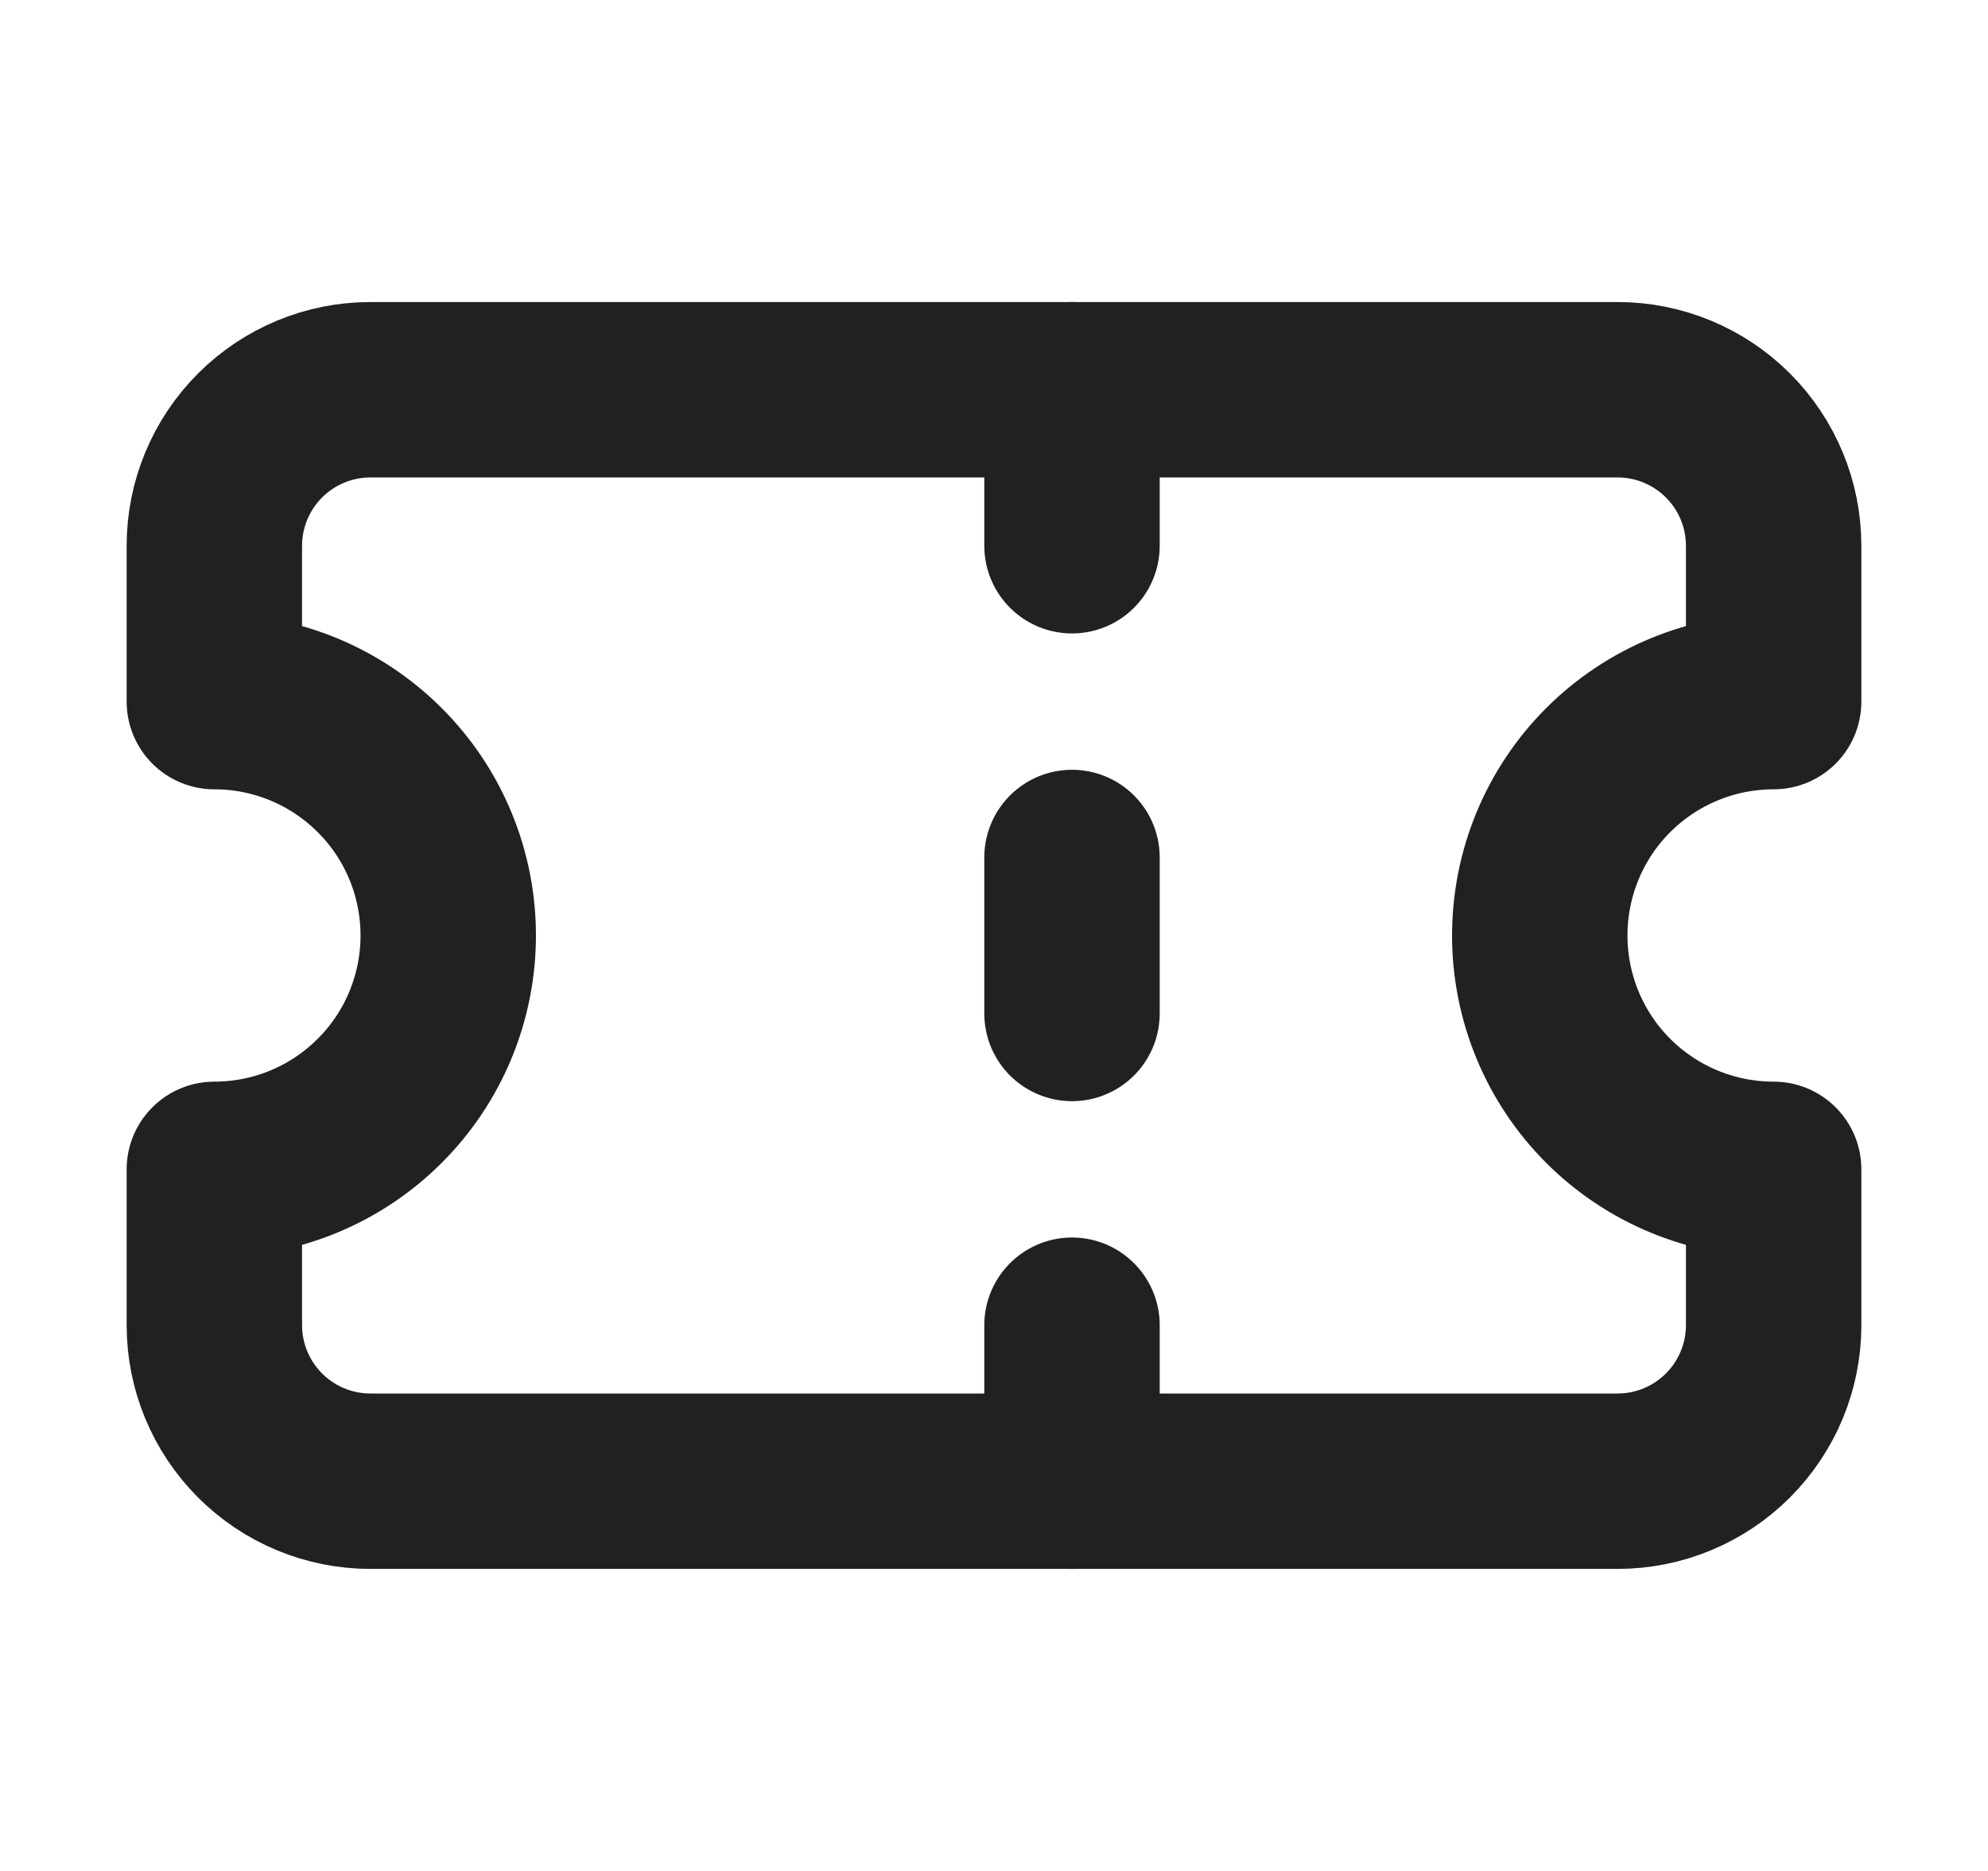 <svg width="17" height="16" viewBox="0 0 17 16" fill="none" xmlns="http://www.w3.org/2000/svg">
<path d="M1.833 6C2.364 6 2.872 6.211 3.247 6.586C3.623 6.961 3.833 7.47 3.833 8C3.833 8.53 3.623 9.039 3.247 9.414C2.872 9.789 2.364 10 1.833 10V11.333C1.833 11.687 1.974 12.026 2.224 12.276C2.474 12.526 2.813 12.667 3.167 12.667H13.833C14.187 12.667 14.526 12.526 14.776 12.276C15.026 12.026 15.167 11.687 15.167 11.333V10C14.636 10 14.127 9.789 13.752 9.414C13.377 9.039 13.167 8.53 13.167 8C13.167 7.47 13.377 6.961 13.752 6.586C14.127 6.211 14.636 6 15.167 6V4.667C15.167 4.313 15.026 3.974 14.776 3.724C14.526 3.474 14.187 3.333 13.833 3.333H3.167C2.813 3.333 2.474 3.474 2.224 3.724C1.974 3.974 1.833 4.313 1.833 4.667V6Z" stroke="#212121" stroke-width="1.5" stroke-linecap="round" stroke-linejoin="round"/>
<path d="M9.167 3.333V4.667" stroke="#212121" stroke-width="1.5" stroke-linecap="round" stroke-linejoin="round"/>
<path d="M9.167 11.333V12.667" stroke="#212121" stroke-width="1.5" stroke-linecap="round" stroke-linejoin="round"/>
<path d="M9.167 7.333V8.667" stroke="#212121" stroke-width="1.5" stroke-linecap="round" stroke-linejoin="round"/>
</svg>

